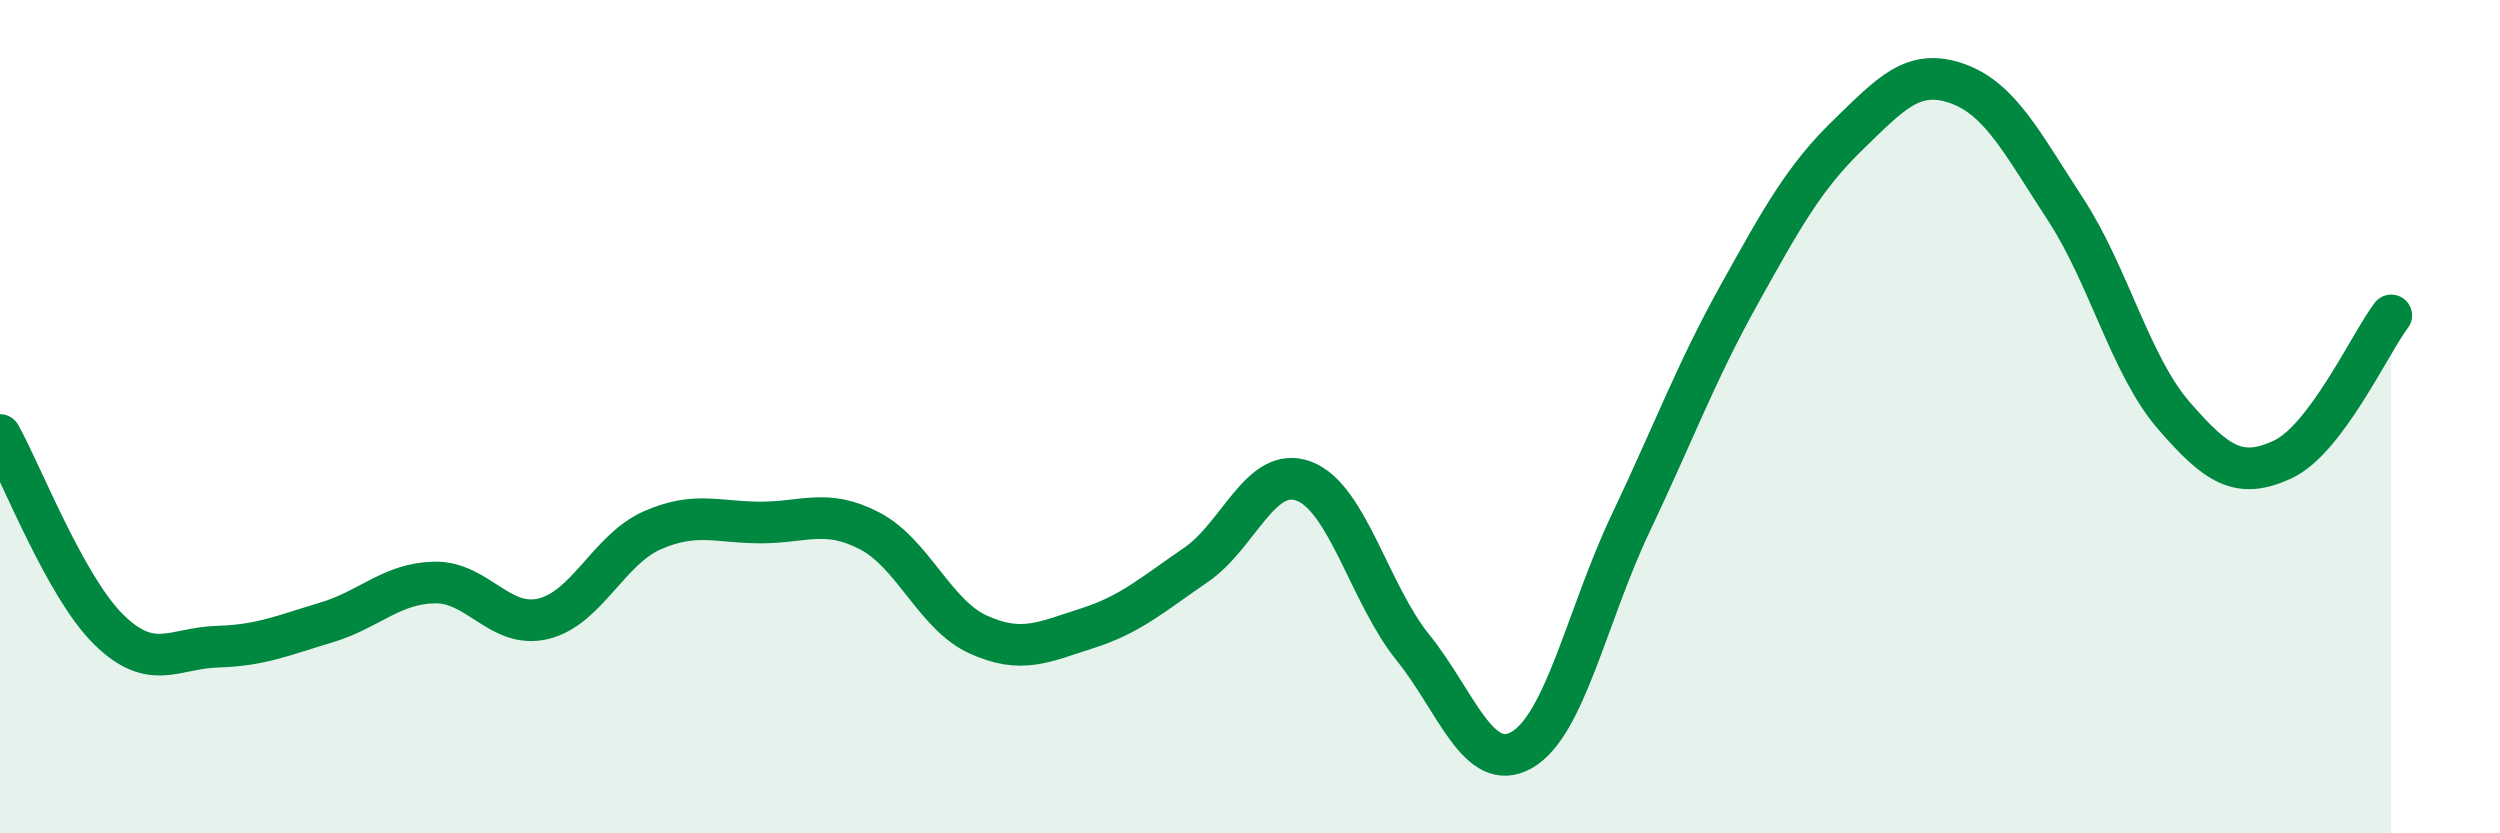 
    <svg width="60" height="20" viewBox="0 0 60 20" xmlns="http://www.w3.org/2000/svg">
      <path
        d="M 0,10.44 C 0.52,11.37 1.57,14.09 2.61,15.11 C 3.65,16.13 4.18,15.55 5.22,15.52 C 6.26,15.49 6.79,15.25 7.83,14.94 C 8.87,14.63 9.39,14 10.43,13.98 C 11.47,13.96 12,15.1 13.04,14.85 C 14.08,14.6 14.61,13.19 15.65,12.73 C 16.69,12.27 17.22,12.54 18.26,12.54 C 19.3,12.54 19.83,12.2 20.87,12.74 C 21.91,13.28 22.44,14.76 23.48,15.23 C 24.52,15.7 25.05,15.41 26.09,15.08 C 27.13,14.75 27.66,14.27 28.7,13.56 C 29.74,12.85 30.26,11.15 31.3,11.55 C 32.34,11.95 32.87,14.25 33.91,15.54 C 34.95,16.83 35.48,18.59 36.52,18 C 37.56,17.41 38.09,14.76 39.13,12.57 C 40.17,10.38 40.7,8.94 41.74,7.07 C 42.78,5.2 43.31,4.25 44.35,3.24 C 45.39,2.23 45.92,1.64 46.96,2 C 48,2.36 48.53,3.43 49.57,5.02 C 50.61,6.61 51.13,8.77 52.17,9.97 C 53.21,11.17 53.74,11.51 54.78,11.03 C 55.82,10.55 56.87,8.26 57.39,7.57L57.39 20L0 20Z"
        fill="#008740"
        opacity="0.1"
        stroke-linecap="round"
        stroke-linejoin="round"
      />
      <path
        d="M 0,10.44 C 0.52,11.37 1.57,14.09 2.61,15.11 C 3.65,16.13 4.18,15.55 5.22,15.52 C 6.26,15.49 6.79,15.25 7.83,14.94 C 8.87,14.63 9.39,14 10.43,13.98 C 11.47,13.96 12,15.1 13.04,14.85 C 14.08,14.6 14.61,13.19 15.65,12.73 C 16.69,12.27 17.22,12.54 18.26,12.54 C 19.3,12.54 19.83,12.2 20.87,12.74 C 21.91,13.28 22.44,14.76 23.48,15.23 C 24.52,15.7 25.05,15.41 26.09,15.08 C 27.13,14.75 27.66,14.27 28.7,13.56 C 29.74,12.85 30.26,11.15 31.3,11.55 C 32.34,11.95 32.87,14.25 33.91,15.54 C 34.95,16.83 35.48,18.59 36.52,18 C 37.56,17.41 38.09,14.76 39.13,12.57 C 40.17,10.38 40.7,8.94 41.74,7.07 C 42.78,5.2 43.31,4.25 44.35,3.24 C 45.39,2.23 45.92,1.64 46.96,2 C 48,2.36 48.53,3.43 49.57,5.02 C 50.61,6.61 51.13,8.77 52.17,9.97 C 53.21,11.17 53.74,11.51 54.78,11.03 C 55.82,10.55 56.87,8.26 57.39,7.57"
        stroke="#008740"
        stroke-width="1"
        fill="none"
        stroke-linecap="round"
        stroke-linejoin="round"
      />
    </svg>
  